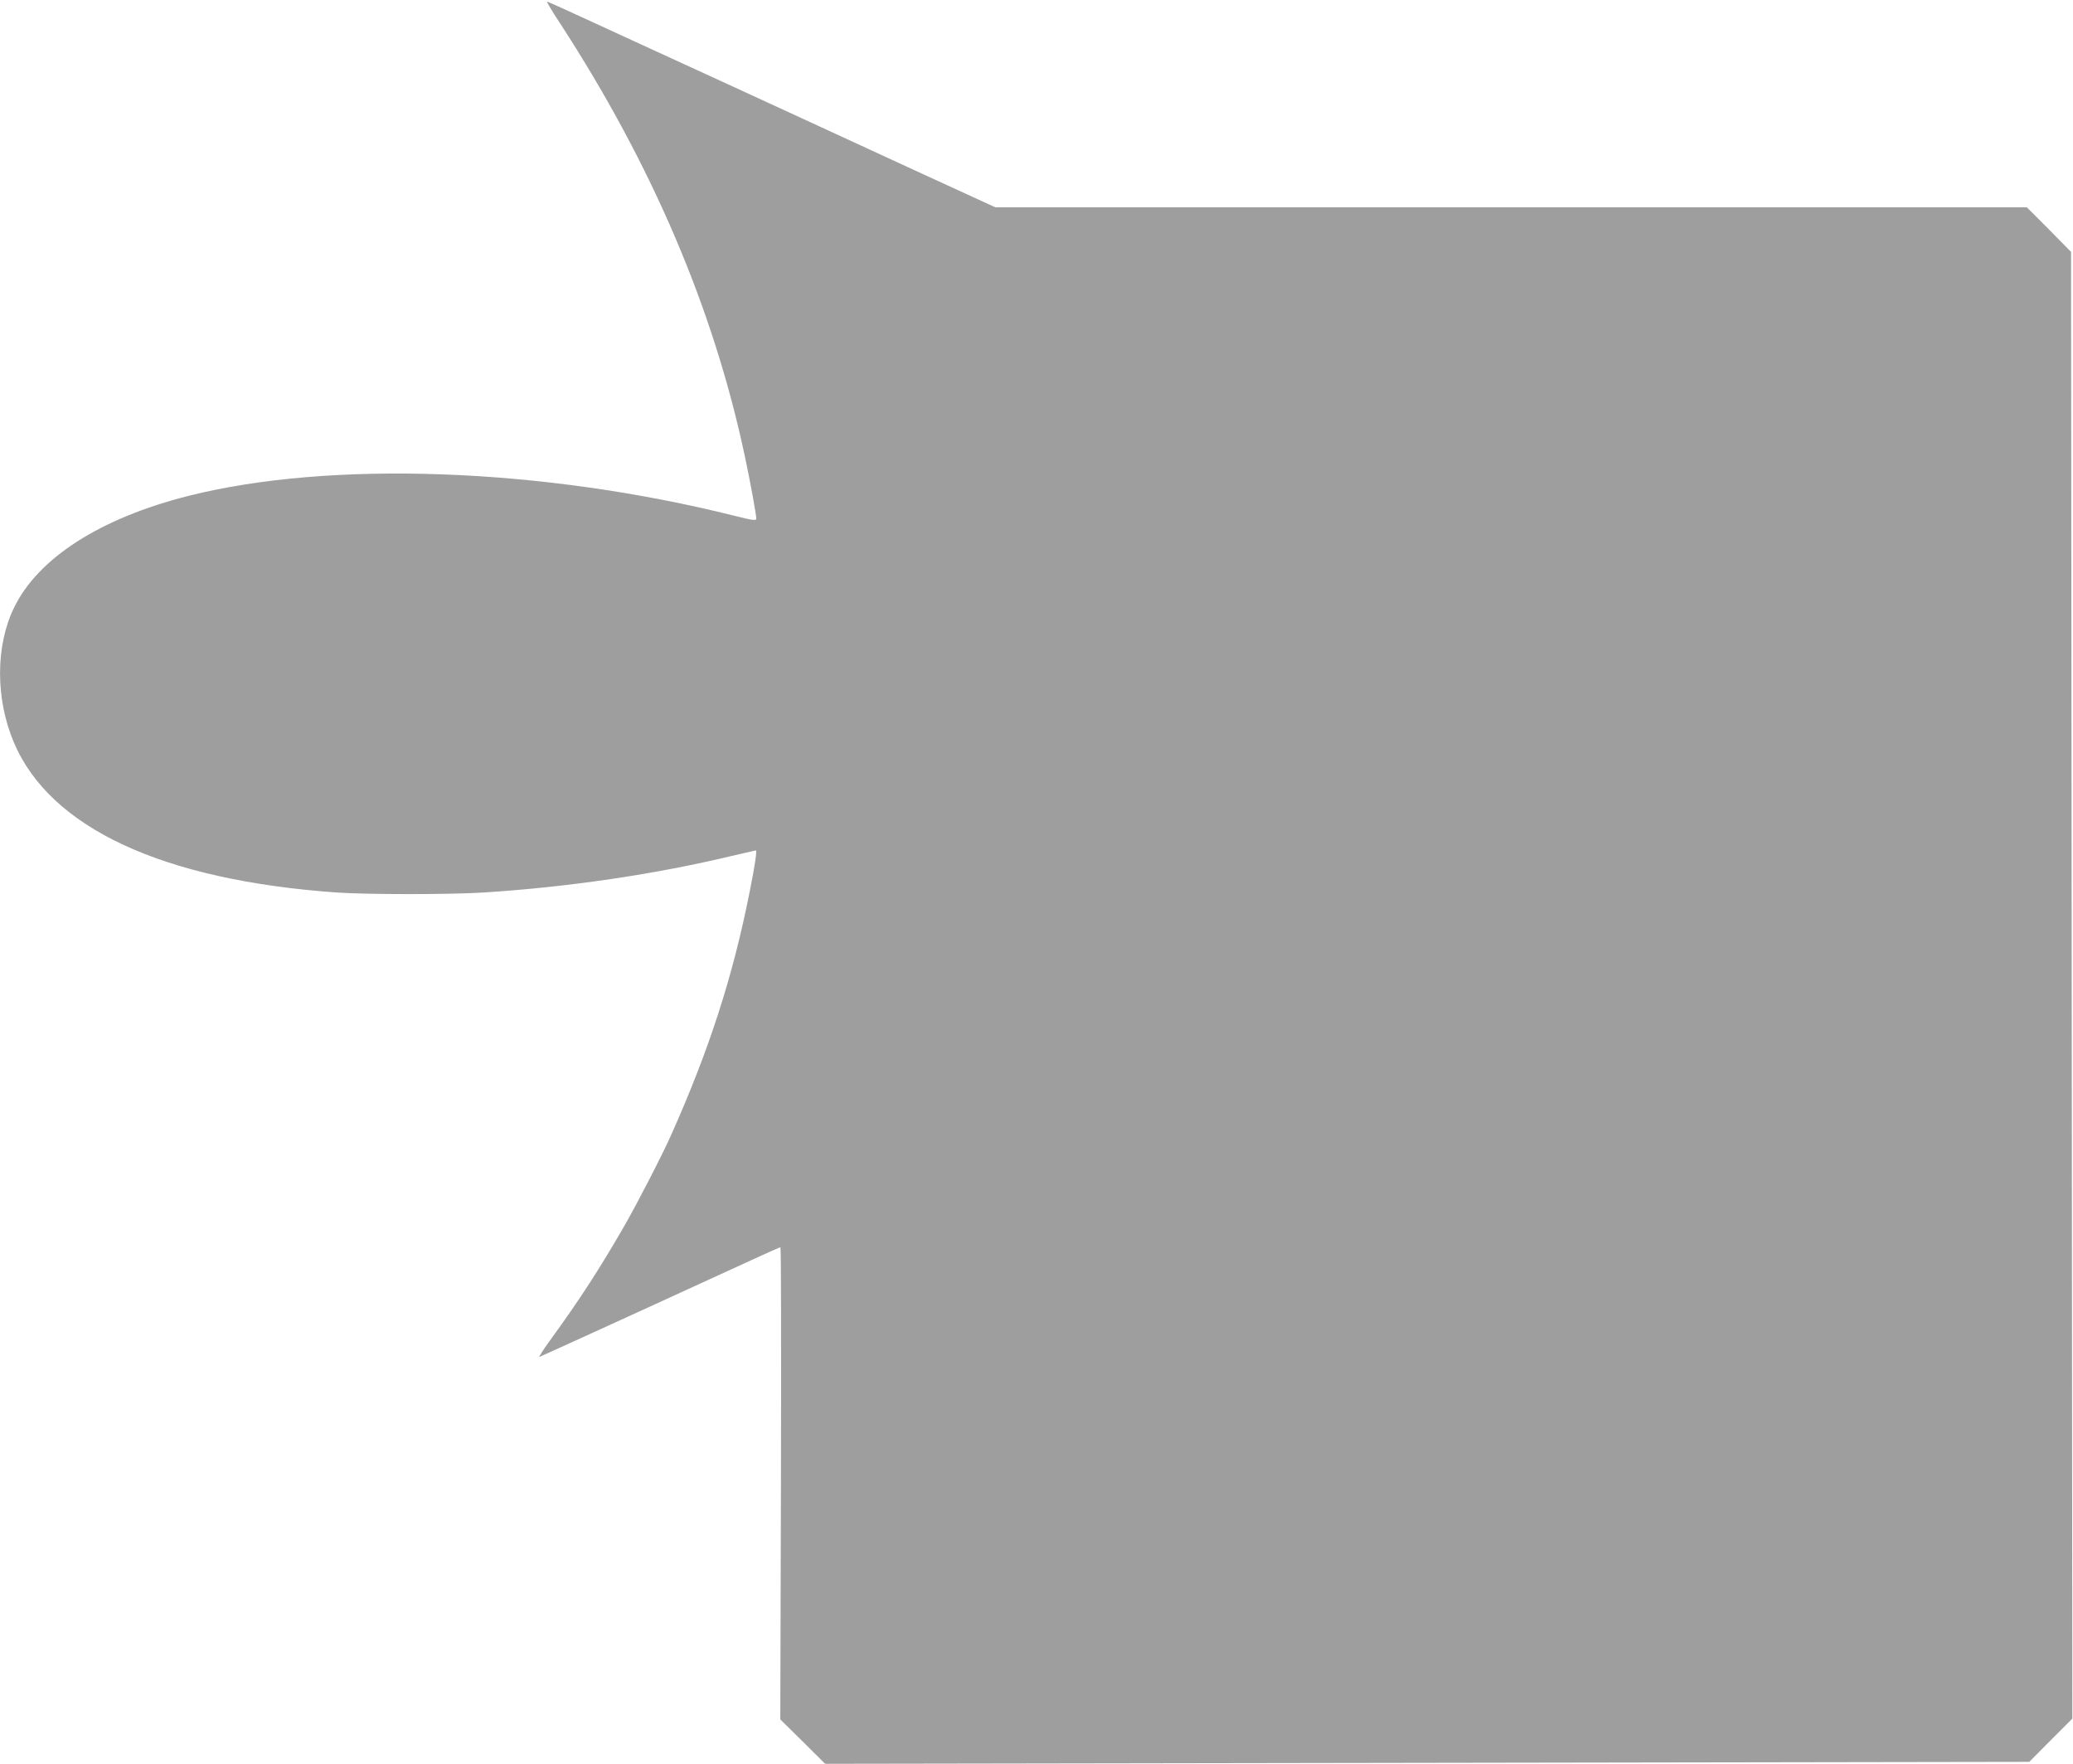 <?xml version="1.0" standalone="no"?>
<!DOCTYPE svg PUBLIC "-//W3C//DTD SVG 20010904//EN"
 "http://www.w3.org/TR/2001/REC-SVG-20010904/DTD/svg10.dtd">
<svg version="1.0" xmlns="http://www.w3.org/2000/svg"
 width="1280pt" height="1089pt" viewBox="0 0 1280 1089"
 preserveAspectRatio="xMidYMid meet">
<g transform="translate(0,1089) scale(0.1,-0.1)"
fill="#9e9e9e" stroke="none">
<path d="M3457 10748 c568 -873 948 -1761 1142 -2674 32 -149 71 -363 71 -387
0 -12 -25 -9 -132 18 -1186 297 -2494 345 -3373 124 -547 -138 -932 -385
-1080 -694 -113 -235 -113 -559 0 -827 223 -529 918 -852 1995 -928 187 -13
700 -13 905 0 523 33 1064 113 1534 226 79 18 146 34 148 34 8 0 -5 -91 -38
-255 -104 -524 -249 -973 -484 -1500 -54 -122 -210 -424 -288 -560 -149 -259
-277 -458 -460 -709 -44 -60 -73 -107 -66 -103 23 9 1181 538 1338 611 79 36
146 66 150 66 4 0 5 -656 3 -1457 l-4 -1458 139 -137 138 -137 3717 6 3718 6
133 134 133 133 -4 4528 -4 4527 -136 138 -137 137 -3184 0 -3185 0 -536 246
c-294 136 -814 375 -1155 532 -341 156 -721 331 -845 388 -123 57 -228 104
-232 104 -4 0 31 -60 79 -132z"/>
</g>
</svg>
